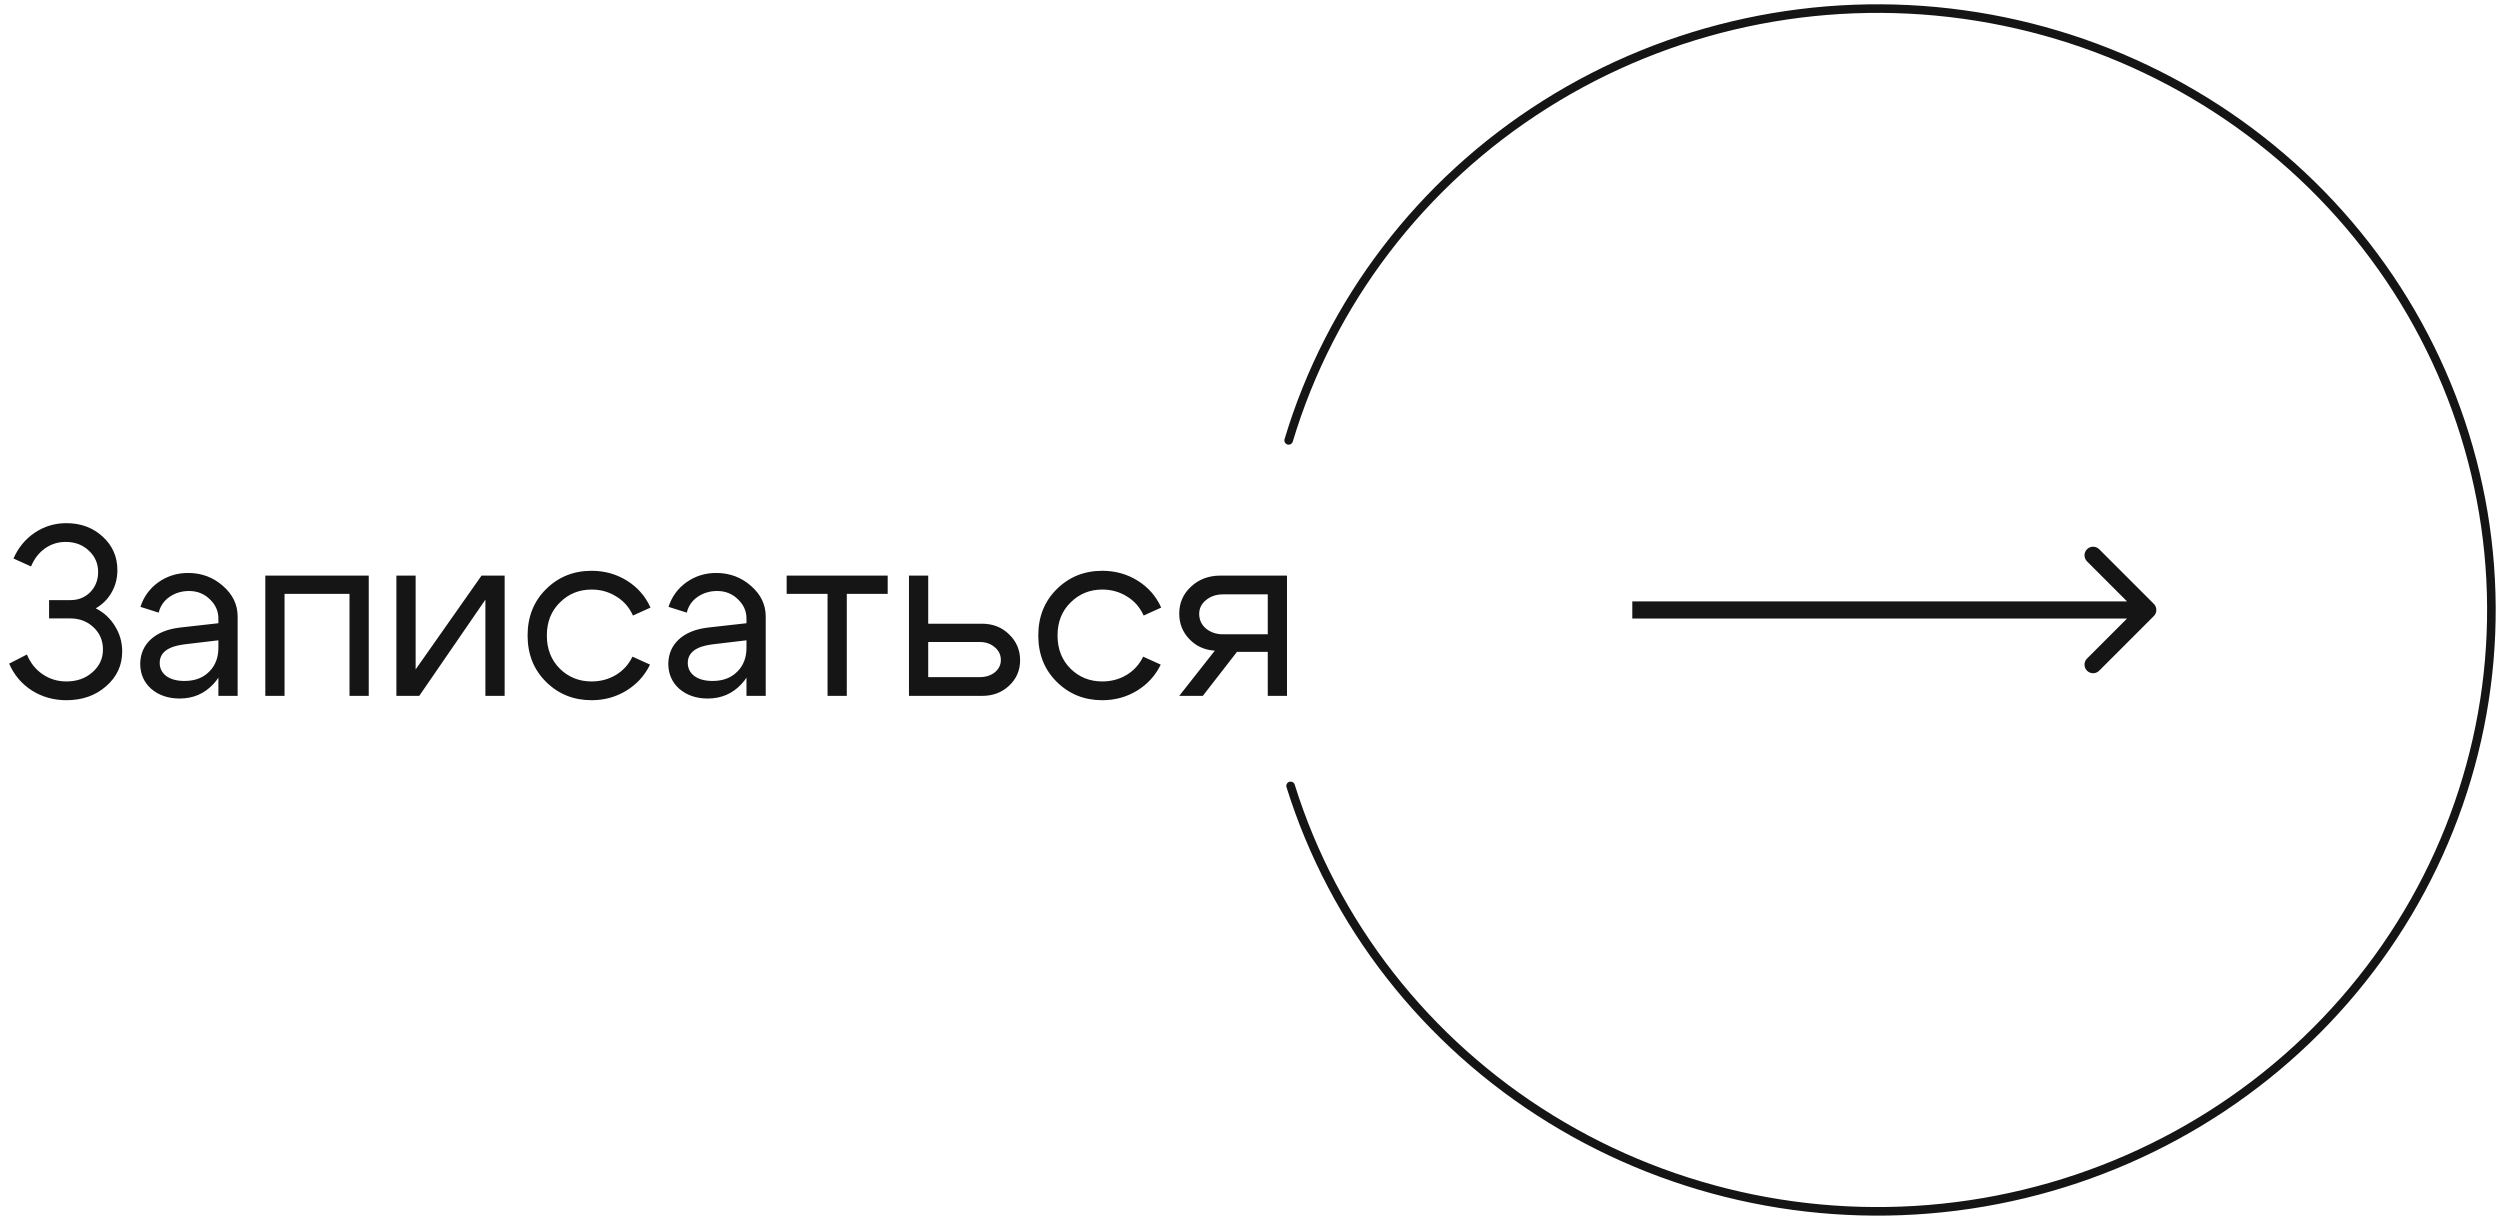 <?xml version="1.0" encoding="UTF-8"?> <svg xmlns="http://www.w3.org/2000/svg" width="291" height="142" viewBox="0 0 291 142" fill="none"><path d="M150 51.26C154.837 35.137 165.433 21.258 179.851 12.156C194.27 3.055 211.549 -0.661 228.533 1.687C245.518 4.035 261.073 12.29 272.358 24.945C283.643 37.6 289.904 53.81 289.999 70.614C290.094 87.418 284.015 103.695 272.873 116.471C261.731 129.247 246.27 137.67 229.313 140.201C212.357 142.733 195.036 139.204 180.516 130.258C165.996 121.313 155.245 107.549 150.226 91.48" stroke="#151515" stroke-linecap="round"></path><path d="M1.568 65.012C2.128 63.743 2.949 62.744 4.032 62.016C5.133 61.27 6.365 60.896 7.728 60.896C9.408 60.896 10.817 61.419 11.956 62.464C13.095 63.51 13.664 64.807 13.664 66.356C13.664 67.308 13.44 68.176 12.992 68.96C12.544 69.744 11.928 70.36 11.144 70.808C12.096 71.294 12.843 71.984 13.384 72.88C13.944 73.776 14.224 74.756 14.224 75.82C14.224 77.444 13.599 78.798 12.348 79.88C11.116 80.963 9.576 81.504 7.728 81.504C6.253 81.504 4.919 81.131 3.724 80.384C2.529 79.619 1.643 78.574 1.064 77.248L3.136 76.184C3.528 77.155 4.135 77.92 4.956 78.48C5.777 79.04 6.701 79.32 7.728 79.32C8.941 79.32 9.949 78.966 10.752 78.256C11.573 77.547 11.984 76.66 11.984 75.596C11.984 74.57 11.62 73.711 10.892 73.02C10.164 72.33 9.259 71.984 8.176 71.984H5.712V69.856H8.176C9.109 69.856 9.884 69.548 10.5 68.932C11.116 68.298 11.424 67.514 11.424 66.58C11.424 65.591 11.06 64.76 10.332 64.088C9.623 63.416 8.727 63.08 7.644 63.08C6.748 63.08 5.945 63.332 5.236 63.836C4.527 64.34 3.985 65.04 3.612 65.936L1.568 65.012ZM25.421 74.532L21.417 75.008C19.532 75.251 18.589 75.97 18.589 77.164C18.589 77.799 18.851 78.312 19.373 78.704C19.896 79.078 20.596 79.264 21.473 79.264C22.668 79.264 23.62 78.91 24.329 78.2C25.057 77.491 25.421 76.558 25.421 75.4H26.401C26.401 77.099 25.878 78.508 24.833 79.628C23.788 80.748 22.481 81.308 20.913 81.308C19.588 81.308 18.486 80.935 17.609 80.188C16.75 79.423 16.321 78.443 16.321 77.248C16.34 76.11 16.75 75.167 17.553 74.42C18.375 73.674 19.504 73.216 20.941 73.048L25.421 72.544V71.984C25.421 71.126 25.085 70.379 24.413 69.744C23.76 69.11 22.957 68.792 22.005 68.792C21.146 68.792 20.381 69.026 19.709 69.492C19.056 69.959 18.645 70.566 18.477 71.312L16.349 70.64C16.723 69.464 17.413 68.512 18.421 67.784C19.448 67.056 20.605 66.692 21.893 66.692C23.461 66.692 24.814 67.196 25.953 68.204C27.092 69.194 27.661 70.379 27.661 71.76V81H25.421V74.532ZM42.922 67V81H40.682V69.128H33.122V81H30.882V67H42.922ZM58.74 81H56.5V69.8L48.8 81H46.14V67H48.38V77.92L56.052 67H58.74V81ZM65.164 70.136C64.156 71.126 63.652 72.404 63.652 73.972C63.652 75.54 64.156 76.828 65.164 77.836C66.172 78.826 67.404 79.32 68.86 79.32C69.905 79.32 70.848 79.068 71.688 78.564C72.528 78.06 73.172 77.351 73.62 76.436L75.664 77.36C75.048 78.63 74.133 79.638 72.92 80.384C71.706 81.131 70.353 81.504 68.86 81.504C66.769 81.504 65.005 80.795 63.568 79.376C62.13 77.958 61.412 76.156 61.412 73.972C61.412 71.788 62.13 69.987 63.568 68.568C65.005 67.15 66.769 66.44 68.86 66.44C70.372 66.44 71.744 66.823 72.976 67.588C74.208 68.354 75.122 69.399 75.72 70.724L73.676 71.648C73.246 70.696 72.602 69.959 71.744 69.436C70.885 68.895 69.924 68.624 68.86 68.624C67.404 68.624 66.172 69.128 65.164 70.136ZM86.89 74.532L82.886 75.008C81.001 75.251 80.058 75.97 80.058 77.164C80.058 77.799 80.319 78.312 80.842 78.704C81.365 79.078 82.065 79.264 82.942 79.264C84.137 79.264 85.089 78.91 85.798 78.2C86.526 77.491 86.89 76.558 86.89 75.4H87.87C87.87 77.099 87.347 78.508 86.302 79.628C85.257 80.748 83.95 81.308 82.382 81.308C81.057 81.308 79.955 80.935 79.078 80.188C78.219 79.423 77.79 78.443 77.79 77.248C77.809 76.11 78.219 75.167 79.022 74.42C79.843 73.674 80.973 73.216 82.41 73.048L86.89 72.544V71.984C86.89 71.126 86.554 70.379 85.882 69.744C85.229 69.11 84.426 68.792 83.474 68.792C82.615 68.792 81.85 69.026 81.178 69.492C80.525 69.959 80.114 70.566 79.946 71.312L77.818 70.64C78.191 69.464 78.882 68.512 79.89 67.784C80.917 67.056 82.074 66.692 83.362 66.692C84.93 66.692 86.283 67.196 87.422 68.204C88.561 69.194 89.13 70.379 89.13 71.76V81H86.89V74.532ZM103.327 67V69.128H98.567V81H96.327V69.128H91.567V67H103.327ZM114.036 74.728H108.044V78.816H114.036C114.745 78.816 115.333 78.63 115.8 78.256C116.266 77.864 116.5 77.388 116.5 76.828C116.5 76.231 116.266 75.736 115.8 75.344C115.333 74.934 114.745 74.728 114.036 74.728ZM114.316 72.6C115.566 72.6 116.612 73.011 117.452 73.832C118.31 74.654 118.74 75.662 118.74 76.856C118.74 78.032 118.31 79.022 117.452 79.824C116.612 80.608 115.566 81 114.316 81H105.804V67H108.044V72.6H114.316ZM124.609 70.136C123.601 71.126 123.097 72.404 123.097 73.972C123.097 75.54 123.601 76.828 124.609 77.836C125.617 78.826 126.849 79.32 128.305 79.32C129.35 79.32 130.293 79.068 131.133 78.564C131.973 78.06 132.617 77.351 133.065 76.436L135.109 77.36C134.493 78.63 133.578 79.638 132.365 80.384C131.152 81.131 129.798 81.504 128.305 81.504C126.214 81.504 124.45 80.795 123.013 79.376C121.576 77.958 120.857 76.156 120.857 73.972C120.857 71.788 121.576 69.987 123.013 68.568C124.45 67.15 126.214 66.44 128.305 66.44C129.817 66.44 131.189 66.823 132.421 67.588C133.653 68.354 134.568 69.399 135.165 70.724L133.121 71.648C132.692 70.696 132.048 69.959 131.189 69.436C130.33 68.895 129.369 68.624 128.305 68.624C126.849 68.624 125.617 69.128 124.609 70.136ZM142.359 73.832H147.567V69.184H142.359C141.575 69.184 140.913 69.408 140.371 69.856C139.849 70.286 139.587 70.818 139.587 71.452C139.587 72.143 139.849 72.712 140.371 73.16C140.913 73.608 141.575 73.832 142.359 73.832ZM143.983 75.876L140.007 81H137.263L141.407 75.736C140.213 75.662 139.223 75.214 138.439 74.392C137.655 73.571 137.263 72.582 137.263 71.424C137.263 70.174 137.721 69.128 138.635 68.288C139.55 67.43 140.689 67 142.051 67H149.807V81H147.567V75.876H143.983Z" fill="#151515"></path><path d="M250.707 71.707C251.098 71.317 251.098 70.684 250.707 70.293L244.343 63.929C243.953 63.539 243.319 63.539 242.929 63.929C242.538 64.32 242.538 64.953 242.929 65.343L248.586 71L242.929 76.657C242.538 77.048 242.538 77.681 242.929 78.071C243.319 78.462 243.953 78.462 244.343 78.071L250.707 71.707ZM190 72H250V70H190V72Z" fill="#151515"></path></svg> 